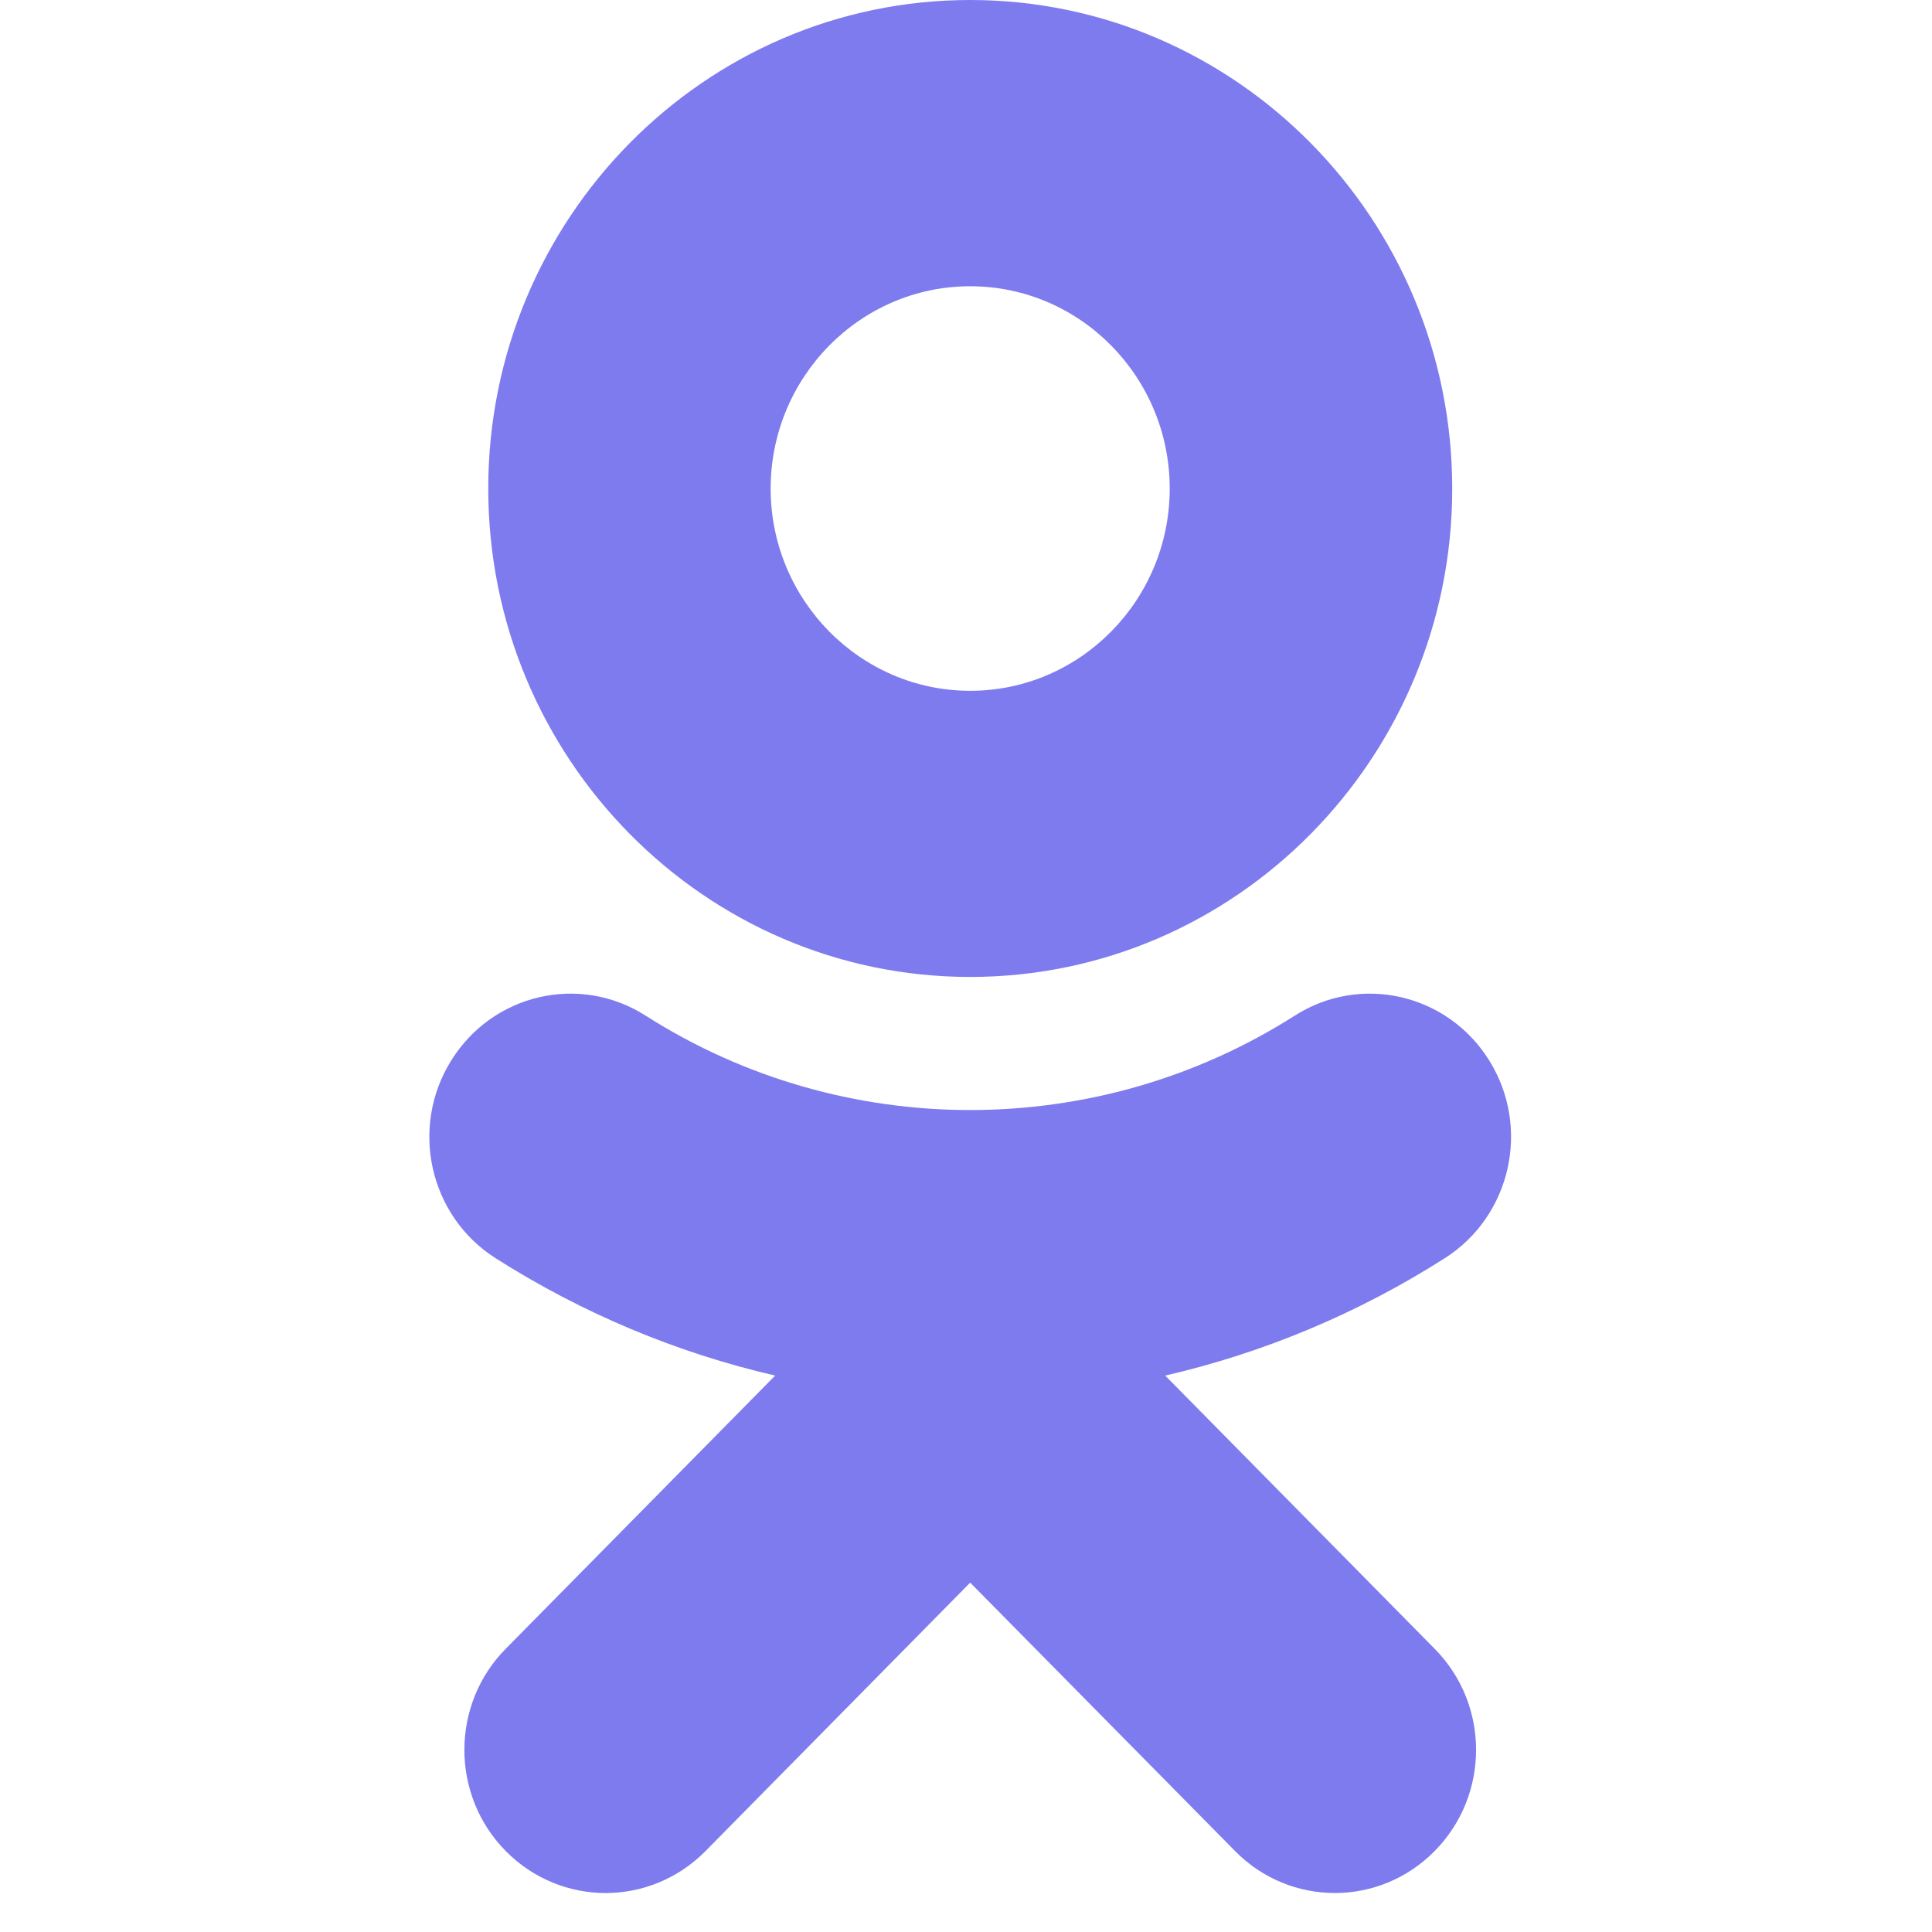 <svg width="18" height="18" viewBox="0 0 18 18" fill="none" xmlns="http://www.w3.org/2000/svg">
<g clip-path="url(#clip0_24_371)">
<path d="M9.039 2.667C10.065 2.667 10.898 3.513 10.898 4.552C10.898 5.59 10.065 6.436 9.039 6.436C8.015 6.436 7.18 5.59 7.18 4.552C7.18 3.513 8.015 2.667 9.039 2.667ZM9.039 9.102C11.516 9.102 13.53 7.061 13.53 4.552C13.53 2.042 11.516 -0 9.039 -0C6.563 -0 4.549 2.042 4.549 4.552C4.549 7.061 6.563 9.102 9.039 9.102ZM10.856 12.816C11.77 12.605 12.652 12.238 13.463 11.721C14.078 11.328 14.263 10.505 13.876 9.882C13.489 9.258 12.677 9.07 12.062 9.463C10.223 10.635 7.854 10.635 6.016 9.463C5.401 9.07 4.589 9.258 4.203 9.882C3.815 10.505 4 11.328 4.615 11.721C5.426 12.237 6.308 12.605 7.222 12.816L4.712 15.361C4.198 15.881 4.198 16.725 4.712 17.246C4.969 17.506 5.306 17.637 5.642 17.637C5.979 17.637 6.316 17.506 6.573 17.246L9.039 14.745L11.507 17.246C12.02 17.767 12.853 17.767 13.366 17.246C13.881 16.725 13.881 15.881 13.366 15.361C13.366 15.361 10.856 12.816 10.856 12.816Z" fill="#7E7BEF"/>
</g>
<defs>
<clipPath id="clip0_24_371">
<rect width="17.6" height="17.64" fill="white"/>
</clipPath>
</defs>
</svg>
